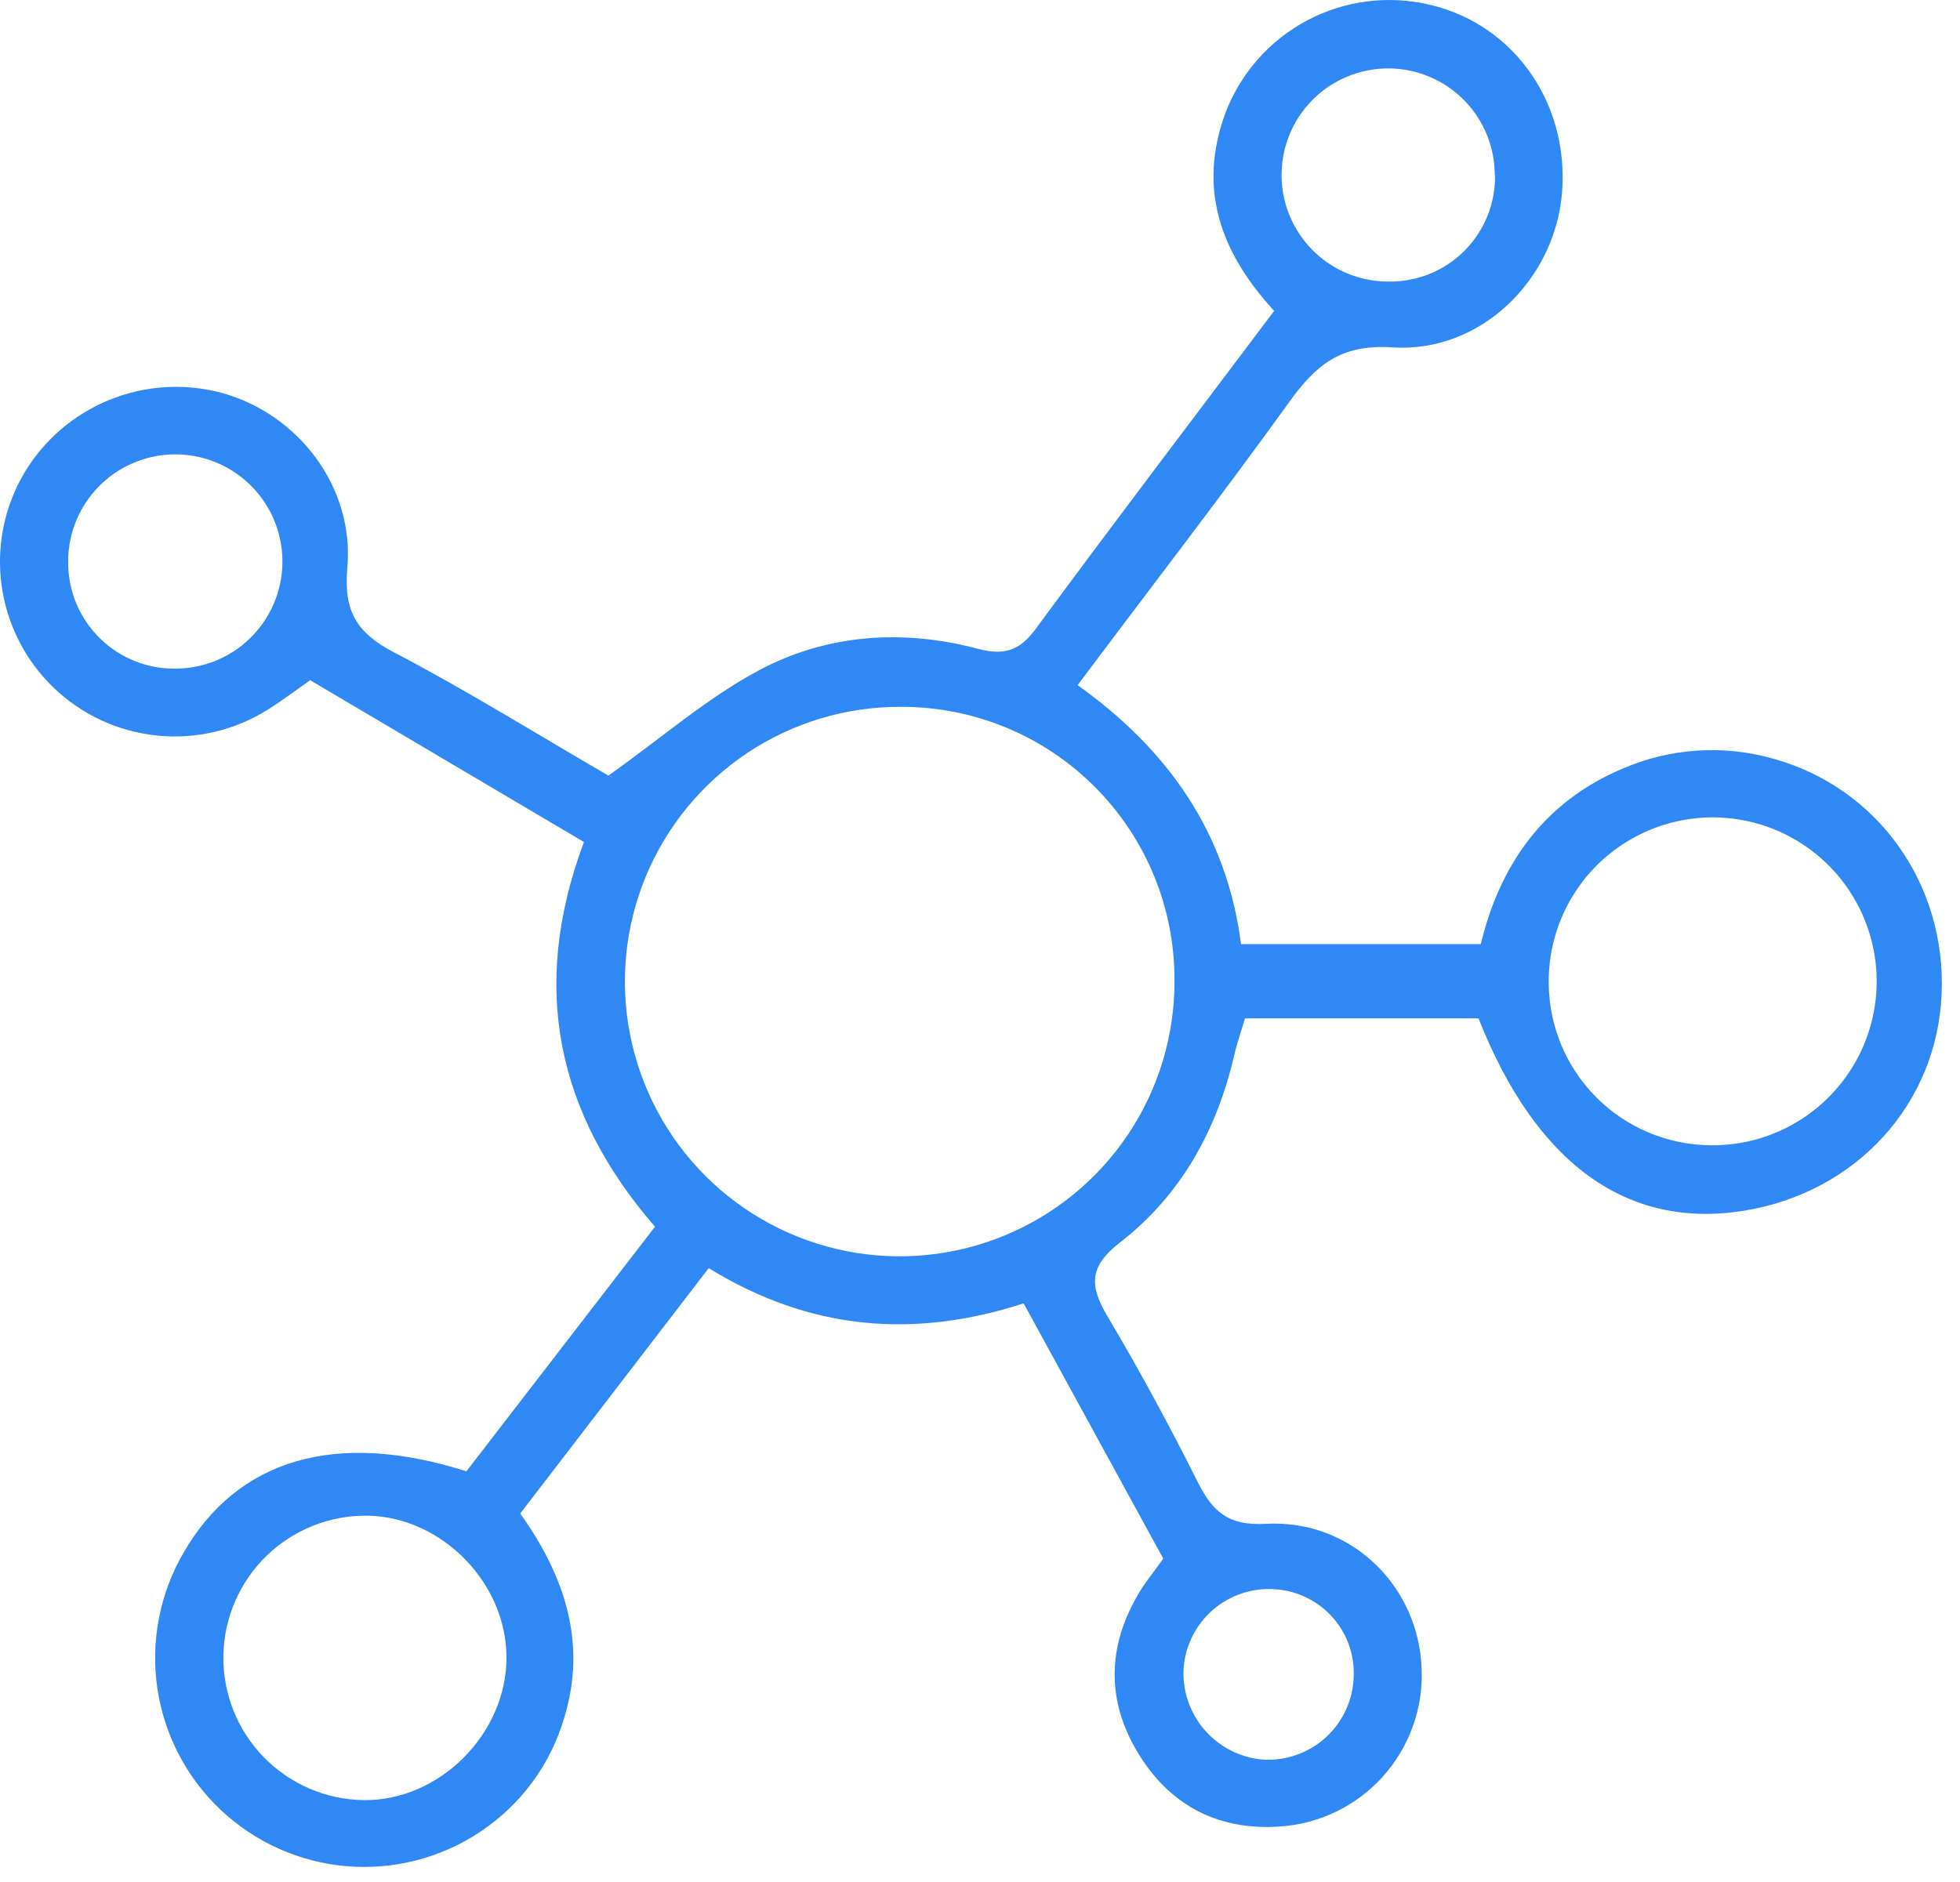 <svg width="76" height="73" viewBox="0 0 76 73" fill="none" xmlns="http://www.w3.org/2000/svg">
<path d="M49.406 12.058C47.393 9.862 46.505 7.502 47.406 4.696C47.918 3.121 48.986 1.787 50.412 0.945C51.837 0.103 53.521 -0.19 55.148 0.122C58.557 0.762 60.855 3.875 60.569 7.47C60.3 10.836 57.419 13.699 53.99 13.473C51.978 13.338 51.015 14.167 49.981 15.604C47.358 19.25 44.6 22.81 41.785 26.572C45.262 29.055 47.562 32.265 48.122 36.616H57.419C58.15 33.568 59.84 31.108 62.91 29.814C64.755 29.011 66.822 28.873 68.757 29.424C72.794 30.538 75.468 34.267 75.288 38.548C75.108 42.829 71.973 46.249 67.633 46.954C63.099 47.689 59.56 45.146 57.33 39.495H48.275C48.138 39.964 47.971 40.437 47.858 40.922C47.186 43.833 45.792 46.354 43.429 48.187C42.213 49.126 42.245 49.879 42.948 51.06C44.196 53.159 45.356 55.309 46.446 57.486C47.022 58.627 47.616 59.176 49.072 59.1C52.392 58.909 55.029 61.522 55.126 64.751C55.182 66.279 54.641 67.768 53.618 68.904C52.595 70.04 51.17 70.734 49.645 70.837C47.344 71.004 45.474 70.1 44.228 68.147C42.945 66.147 42.883 64.035 44.07 61.942C44.339 61.444 44.718 61 45.106 60.448C43.322 57.19 41.543 53.934 39.692 50.549C35.438 51.929 31.399 51.598 27.481 49.182L20.173 58.699C21.874 61.089 22.78 63.691 21.874 66.634C21.343 68.44 20.192 70.001 18.623 71.042C17.099 72.059 15.276 72.53 13.45 72.378C11.625 72.226 9.904 71.46 8.57 70.205C7.235 68.95 6.365 67.28 6.1 65.468C5.836 63.655 6.194 61.806 7.115 60.222C9.208 56.59 13.021 55.449 18.085 57.063L25.398 47.576C21.607 43.203 20.526 38.309 22.643 32.656L12.028 26.381C11.447 26.787 10.952 27.166 10.414 27.503C9.131 28.32 7.61 28.681 6.096 28.528C4.583 28.376 3.165 27.719 2.07 26.662C0.976 25.606 0.269 24.212 0.062 22.705C-0.144 21.198 0.163 19.666 0.934 18.354C1.696 17.072 2.855 16.074 4.236 15.511C5.616 14.947 7.143 14.85 8.584 15.233C11.544 16.04 13.748 18.865 13.468 22.024C13.32 23.709 13.828 24.543 15.281 25.302C18.123 26.79 20.851 28.493 23.623 30.099C23.725 30.159 23.873 30.137 23.566 30.099C25.695 28.587 27.444 27.051 29.445 25.988C32.072 24.594 34.988 24.392 37.889 25.154C38.893 25.423 39.504 25.28 40.157 24.395C43.174 20.291 46.252 16.255 49.406 12.058ZM34.91 27.414C32.801 27.409 30.738 28.03 28.982 29.199C27.227 30.368 25.857 32.031 25.047 33.979C24.238 35.926 24.024 38.07 24.434 40.139C24.843 42.208 25.858 44.109 27.349 45.601C28.84 47.093 30.74 48.109 32.808 48.52C34.877 48.931 37.021 48.719 38.969 47.911C40.917 47.103 42.582 45.735 43.752 43.98C44.922 42.225 45.545 40.162 45.542 38.053C45.55 36.654 45.282 35.267 44.751 33.973C44.22 32.679 43.437 31.503 42.448 30.513C41.459 29.523 40.284 28.74 38.99 28.208C37.696 27.676 36.309 27.406 34.91 27.414ZM60.053 38.142C60.065 39.798 60.727 41.382 61.895 42.556C63.063 43.729 64.645 44.397 66.301 44.417C67.566 44.439 68.81 44.082 69.871 43.393C70.933 42.704 71.765 41.714 72.261 40.55C72.757 39.385 72.894 38.099 72.654 36.856C72.414 35.613 71.809 34.47 70.916 33.573C70.023 32.676 68.883 32.066 67.641 31.821C66.399 31.576 65.112 31.708 63.946 32.199C62.779 32.689 61.785 33.517 61.092 34.576C60.398 35.635 60.036 36.876 60.053 38.142ZM14.1 69.815C17.038 69.85 19.646 67.245 19.638 64.28C19.638 61.387 17.13 58.834 14.256 58.783C13.532 58.773 12.812 58.905 12.139 59.173C11.466 59.441 10.852 59.838 10.333 60.343C9.813 60.848 9.398 61.45 9.112 62.116C8.825 62.781 8.672 63.496 8.662 64.221C8.652 64.945 8.784 65.664 9.052 66.338C9.32 67.011 9.717 67.625 10.223 68.144C10.727 68.663 11.33 69.078 11.995 69.365C12.66 69.652 13.376 69.805 14.1 69.815ZM57.959 6.773C57.957 5.955 57.712 5.157 57.255 4.479C56.798 3.8 56.151 3.273 55.394 2.963C54.638 2.652 53.806 2.574 53.005 2.736C52.204 2.899 51.468 3.295 50.892 3.876C50.317 4.456 49.926 5.194 49.77 5.997C49.613 6.799 49.699 7.63 50.015 8.384C50.331 9.138 50.864 9.782 51.545 10.233C52.227 10.684 53.028 10.923 53.845 10.92C54.391 10.928 54.933 10.826 55.439 10.621C55.944 10.415 56.404 10.11 56.788 9.723C57.173 9.335 57.477 8.875 57.68 8.368C57.883 7.861 57.981 7.319 57.97 6.773H57.959ZM6.835 25.931C7.658 25.924 8.46 25.672 9.14 25.208C9.819 24.744 10.346 24.088 10.652 23.324C10.959 22.56 11.032 21.723 10.861 20.917C10.691 20.112 10.286 19.376 9.696 18.801C9.107 18.227 8.36 17.841 7.55 17.691C6.741 17.542 5.905 17.637 5.15 17.963C4.394 18.289 3.753 18.832 3.306 19.524C2.86 20.215 2.629 21.024 2.643 21.847C2.646 22.392 2.757 22.93 2.971 23.432C3.184 23.933 3.495 24.387 3.885 24.767C4.276 25.147 4.738 25.446 5.245 25.646C5.751 25.846 6.293 25.943 6.838 25.931H6.835ZM49.457 61.638C48.583 61.57 47.718 61.851 47.051 62.419C46.384 62.987 45.969 63.797 45.897 64.67C45.838 65.545 46.124 66.407 46.692 67.074C47.261 67.741 48.067 68.16 48.94 68.241C49.814 68.302 50.677 68.016 51.34 67.444C52.003 66.871 52.414 66.06 52.481 65.187C52.52 64.754 52.473 64.319 52.342 63.905C52.211 63.491 51.998 63.108 51.716 62.777C51.435 62.446 51.09 62.175 50.703 61.98C50.315 61.784 49.892 61.668 49.459 61.638H49.457Z" fill="#3088F4"/>
</svg>
